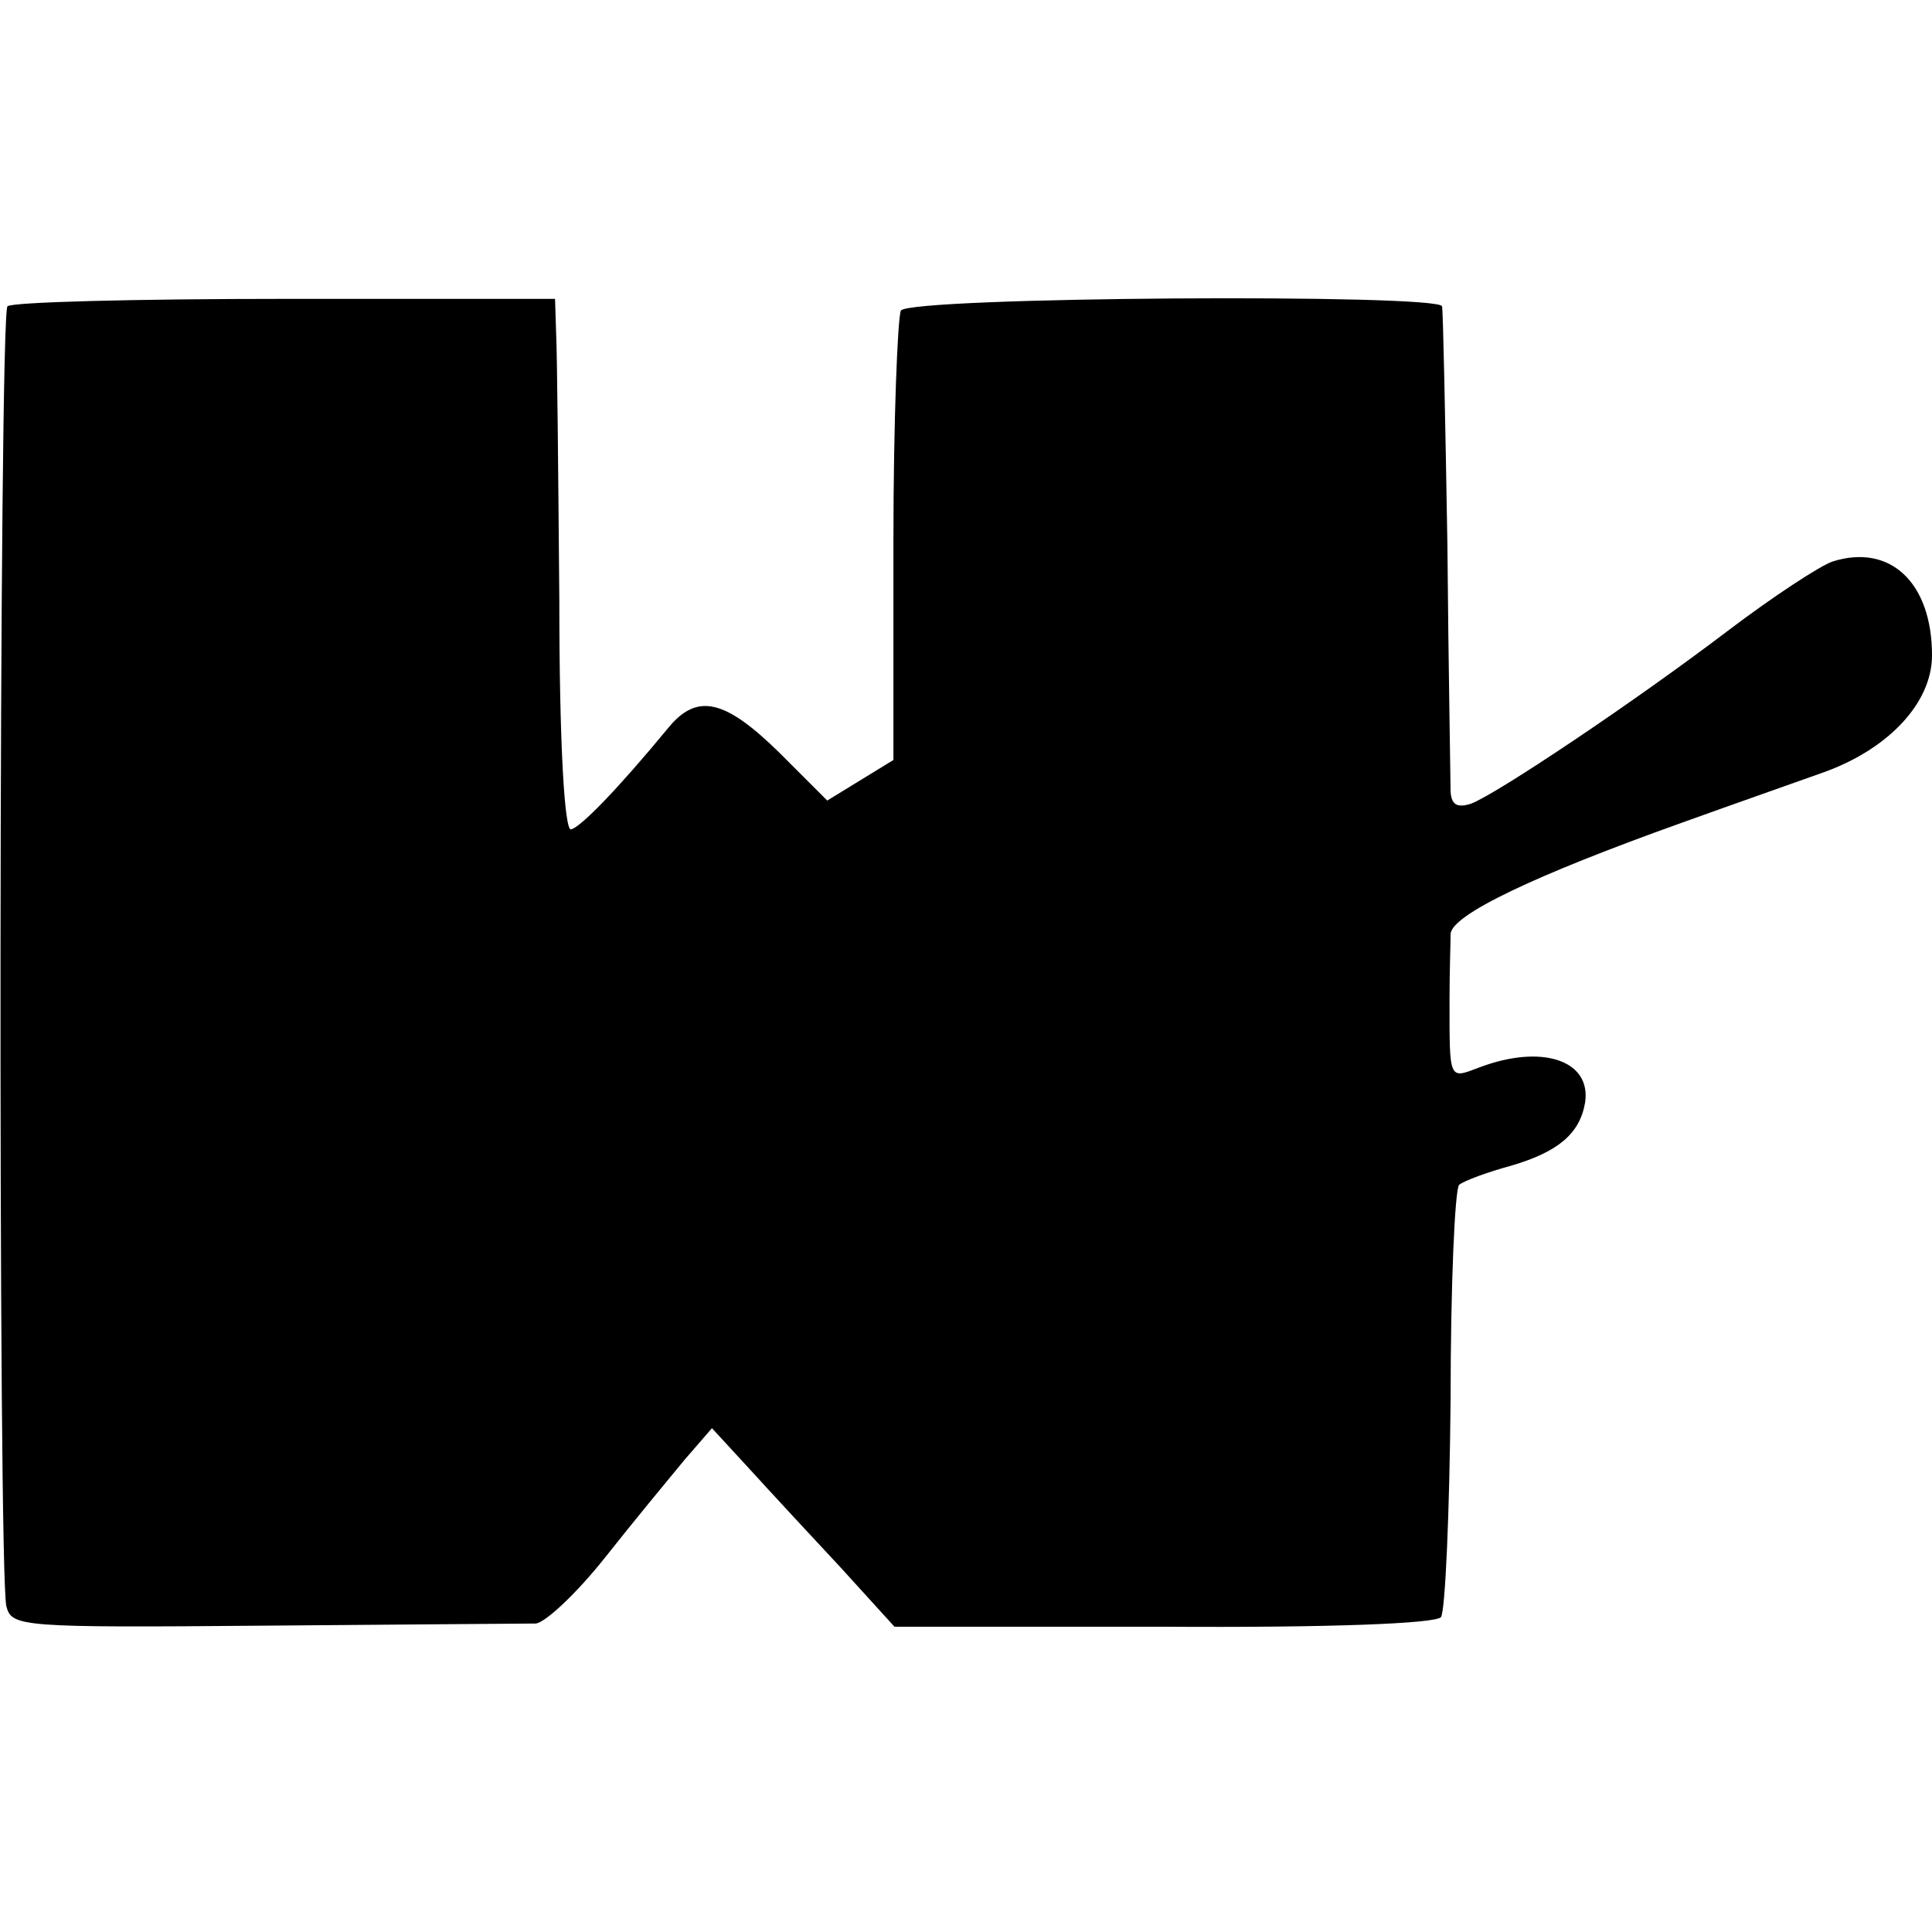 <?xml version="1.0" standalone="no"?>
<!DOCTYPE svg PUBLIC "-//W3C//DTD SVG 20010904//EN"
 "http://www.w3.org/TR/2001/REC-SVG-20010904/DTD/svg10.dtd">
<svg version="1.0" xmlns="http://www.w3.org/2000/svg"
 width="181pt" height="181pt" viewBox="0 0 181 181"
 preserveAspectRatio="xMidYMid meet">
<g transform="translate(0,181) scale(0.1,-0.1)"
fill="#000000" stroke="none">
<path d="M7 1523 c-8 -7 -9 -1189 -1 -1218 5 -19 13 -20 242 -18 130 1 244 2
254 2 9 1 38 28 65 62 26 33 60 74 74 91 l26 30 35 -38 c20 -22 58 -63 86 -93
l50 -55 252 0 c157 -1 255 3 260 9 4 6 8 97 9 204 0 107 4 197 8 201 5 4 27
12 49 18 44 13 64 30 69 59 6 40 -41 55 -99 33 -29 -11 -28 -13 -28 65 0 25 1
52 1 60 1 18 79 55 216 104 50 18 110 39 135 48 60 22 100 65 100 109 0 68
-39 105 -93 88 -12 -4 -56 -33 -97 -64 -88 -67 -218 -154 -242 -163 -13 -4
-18 -1 -19 11 0 9 -2 114 -3 232 -2 118 -4 218 -5 223 -2 12 -499 9 -507 -4
-3 -6 -7 -103 -7 -216 l0 -205 -31 -19 -31 -19 -45 45 c-51 50 -77 56 -104 23
-47 -57 -82 -93 -91 -95 -6 -2 -11 78 -11 215 -1 119 -2 232 -3 250 l-1 32
-253 0 c-140 0 -257 -3 -260 -7z"/>
</g>
</svg>
